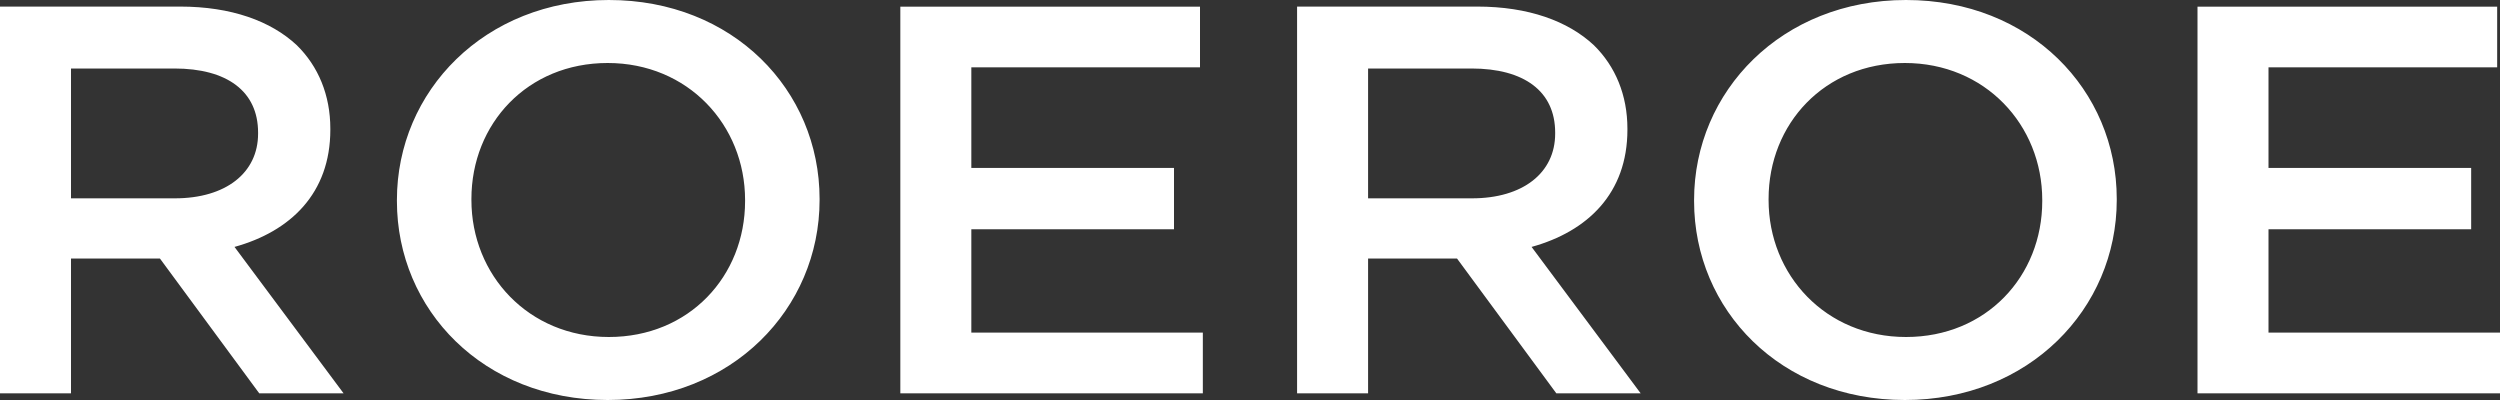 <?xml version="1.0" encoding="UTF-8"?>
<svg xmlns="http://www.w3.org/2000/svg" id="_レイヤー_1" viewBox="0 0 300 48">
  <rect x="0" y="0" width="300" height="48" fill="#333333" stroke="none"/>
  <defs>
    <style>.cls-1{fill:#fff;}</style>
  </defs>
  <path class="cls-1" d="m263.69,47.2h36.31v-7.29h-27.78v-12.4h24.32v-7.36h-24.32v-12.07h27.44V.8h-35.96v46.41Zm-34.97-6.76c-9.63,0-16.49-7.43-16.49-16.44v-.13c0-9.02,6.72-16.31,16.35-16.31s16.49,7.43,16.49,16.44v.13c0,9.02-6.72,16.31-16.35,16.31m-.14,7.56c14.89,0,25.43-10.94,25.43-24v-.13c0-13.06-10.39-23.87-25.29-23.87s-25.43,10.94-25.43,24v.13c0,13.06,10.39,23.87,25.29,23.87m-64.41-24.2v-15.58h12.4c6.31,0,10.05,2.72,10.05,7.69v.13c0,4.71-3.88,7.76-9.98,7.76h-12.47Zm-8.52,23.4h8.52v-16.18h10.67l11.92,16.18h10.12l-13.09-17.57c6.72-1.86,11.5-6.43,11.5-14.06v-.13c0-4.04-1.45-7.49-4.02-10.01-3.12-2.92-7.9-4.64-14-4.64h-21.62v46.41Zm-47.62,0h36.31v-7.29h-27.78v-12.4h24.32v-7.36h-24.32v-12.07h27.44V.8h-35.96v46.41Zm-34.97-6.76c-9.63,0-16.49-7.43-16.49-16.44v-.13c0-9.02,6.72-16.31,16.35-16.31s16.49,7.43,16.49,16.44v.13c0,9.02-6.72,16.31-16.35,16.31m-.14,7.56c14.89,0,25.43-10.94,25.43-24v-.13c0-13.06-10.39-23.87-25.29-23.87s-25.43,10.94-25.43,24v.13c0,13.06,10.39,23.87,25.29,23.87M8.52,23.8v-15.58h12.4c6.31,0,10.05,2.72,10.05,7.69v.13c0,4.71-3.88,7.76-9.98,7.76h-12.47ZM0,47.2h8.52v-16.18h10.67l11.92,16.18h10.12l-13.09-17.57c6.72-1.86,11.5-6.43,11.5-14.06v-.13c0-4.04-1.45-7.49-4.02-10.01-3.12-2.92-7.9-4.64-14-4.64H0v46.41Z"></path>
</svg>
